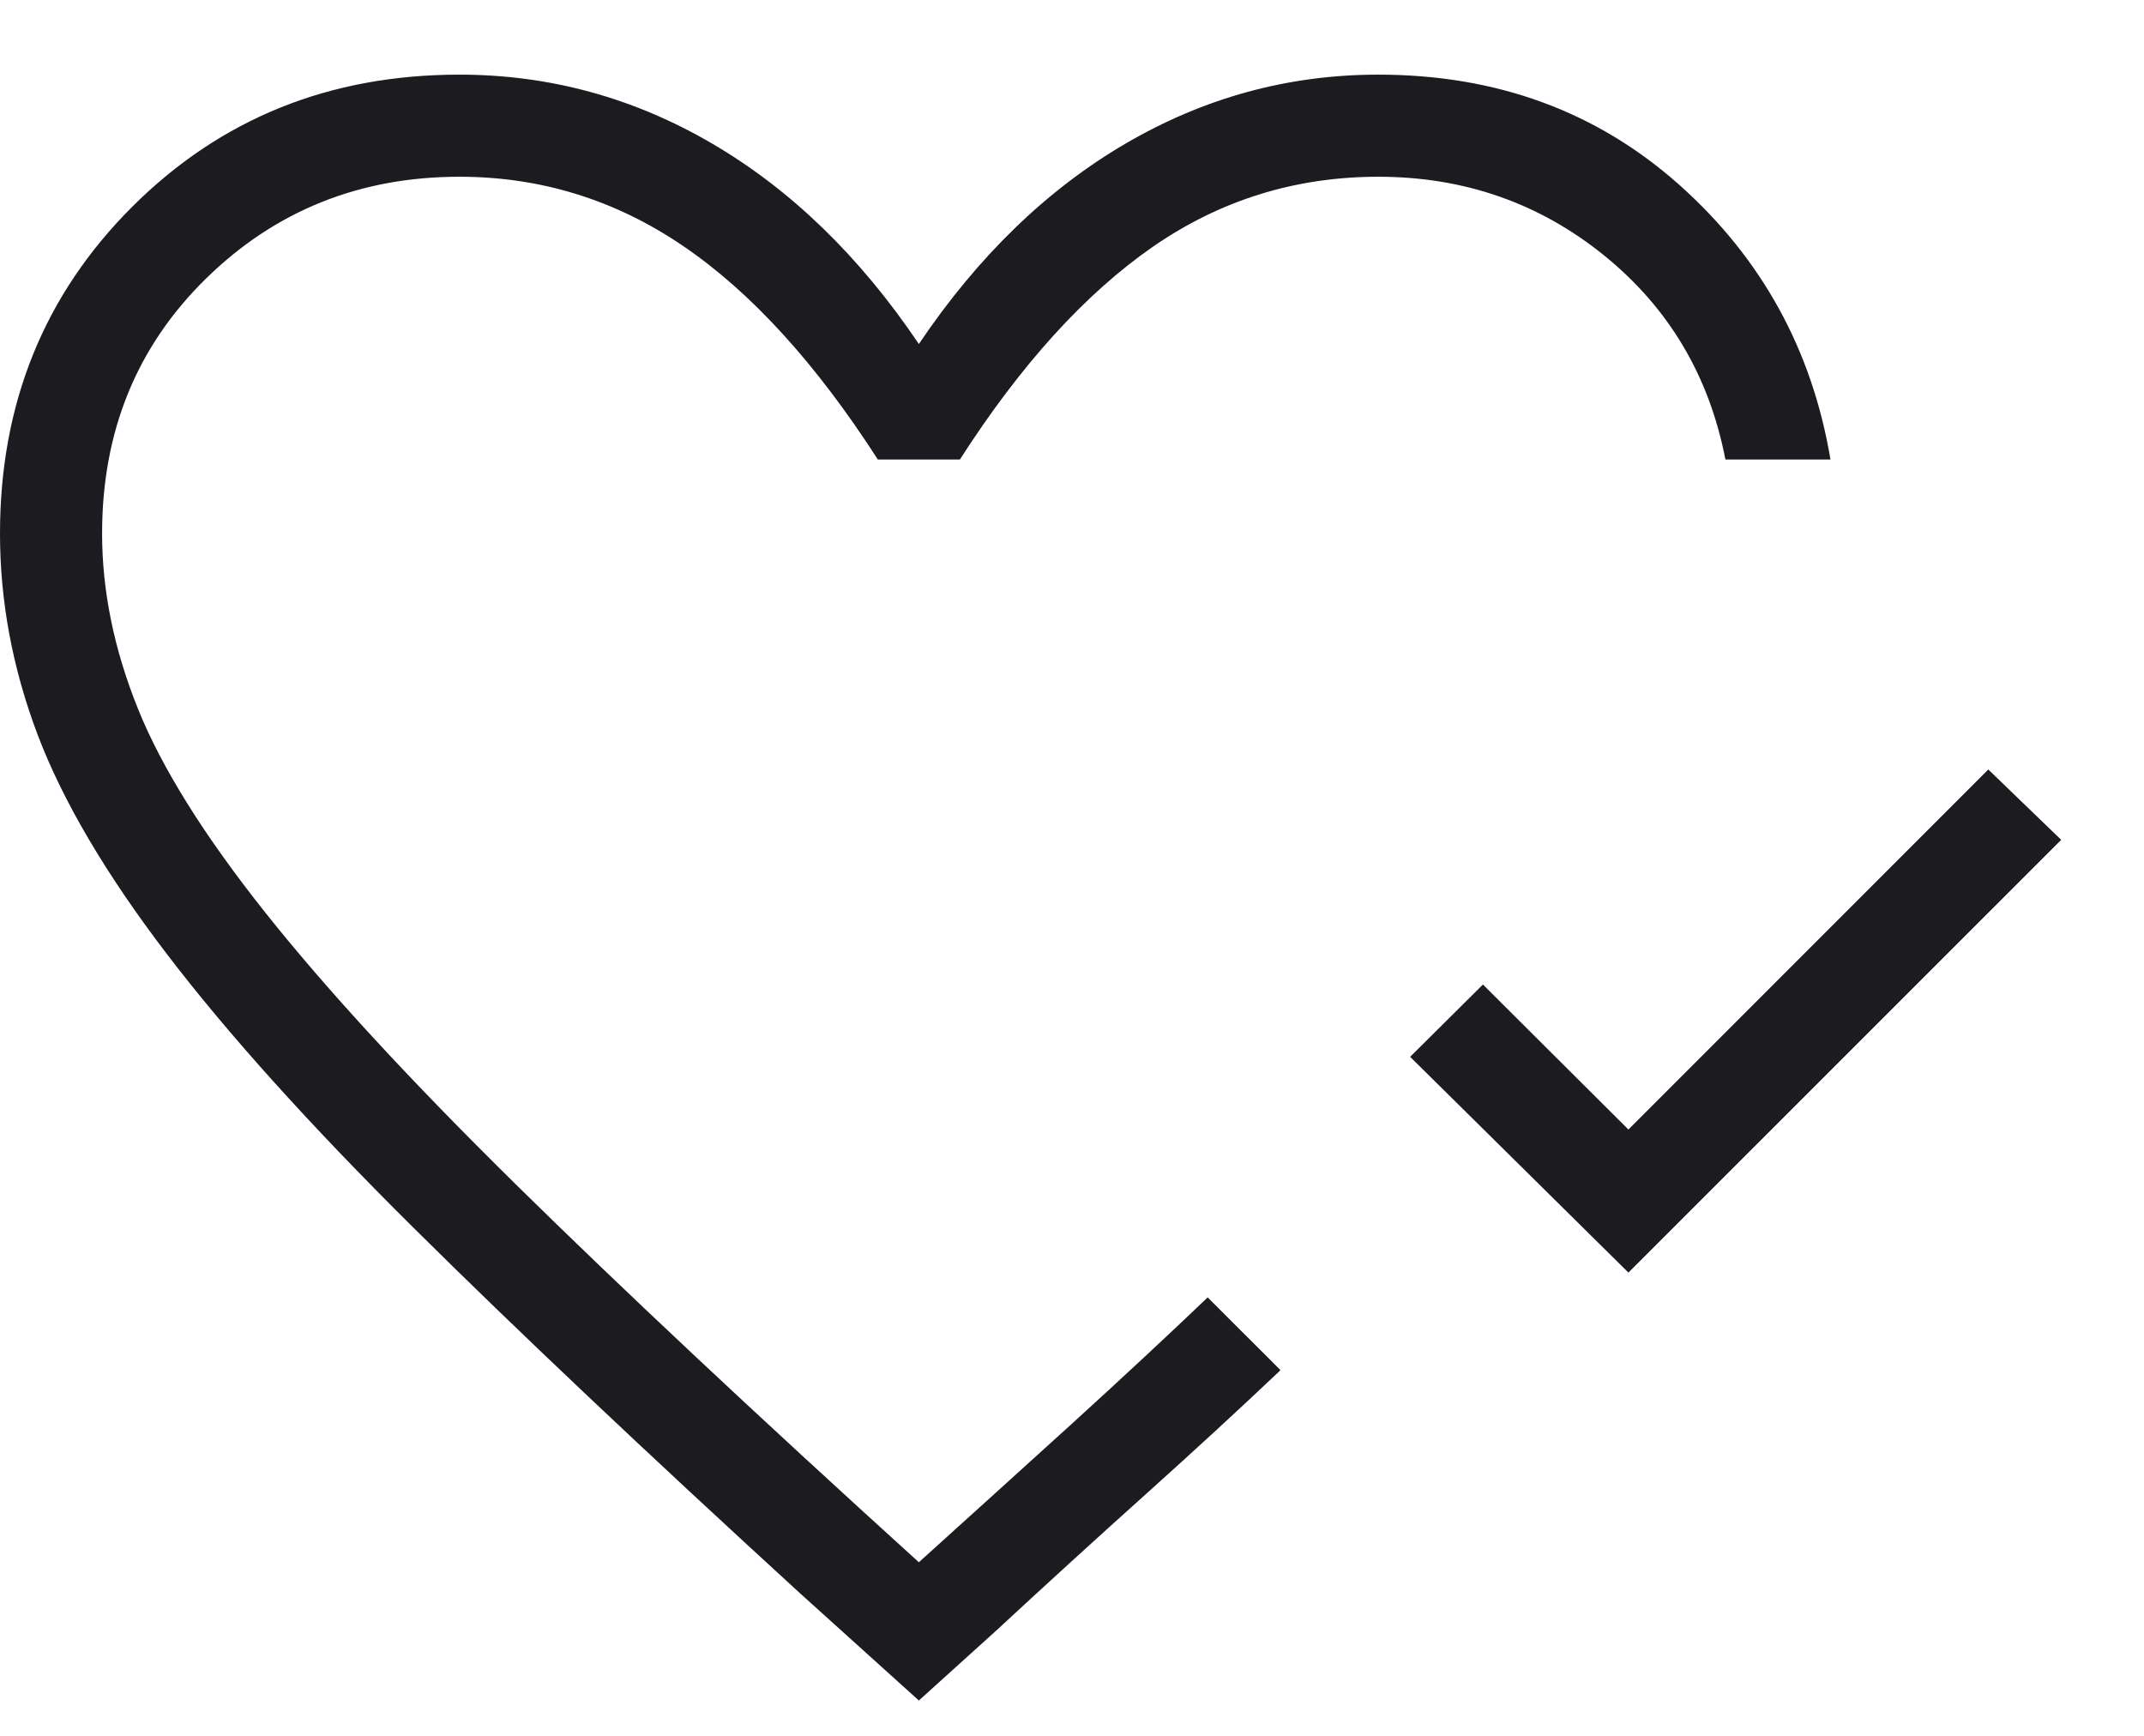 <svg xmlns="http://www.w3.org/2000/svg" fill="none" viewBox="0 0 21 17" height="17" width="21">
<path fill="#1C1B1F" d="M15.95 12.463L13.812 10.35L14.525 9.642L15.95 11.062L19.475 7.536L20.189 8.225L15.95 12.463ZM9 16.654L7.844 15.611C6.324 14.22 5.057 13.023 4.045 12.019C3.033 11.015 2.229 10.123 1.632 9.34C1.035 8.558 0.614 7.843 0.368 7.194C0.123 6.546 0 5.889 0 5.225C0 3.953 0.432 2.886 1.296 2.024C2.16 1.162 3.228 0.731 4.5 0.731C5.38 0.731 6.205 0.956 6.975 1.406C7.745 1.856 8.421 2.51 9 3.369C9.579 2.51 10.255 1.856 11.025 1.406C11.796 0.956 12.62 0.731 13.5 0.731C14.658 0.731 15.64 1.091 16.448 1.81C17.256 2.53 17.749 3.427 17.929 4.5H16.9C16.741 3.679 16.344 3.013 15.71 2.5C15.075 1.987 14.338 1.731 13.5 1.731C12.688 1.731 11.952 1.96 11.29 2.418C10.629 2.877 9.999 3.57 9.402 4.5H8.598C7.992 3.558 7.356 2.861 6.691 2.409C6.027 1.957 5.296 1.731 4.5 1.731C3.524 1.731 2.697 2.063 2.018 2.728C1.339 3.393 1 4.225 1 5.225C1 5.788 1.117 6.359 1.35 6.938C1.583 7.518 2 8.185 2.6 8.939C3.2 9.694 4.017 10.58 5.05 11.597C6.083 12.614 7.4 13.849 9 15.3C9.51 14.84 10.012 14.385 10.506 13.937C10.999 13.488 11.44 13.078 11.829 12.706L12.185 13.062C12.277 13.154 12.36 13.236 12.433 13.309L12.542 13.419C12.15 13.791 11.712 14.194 11.229 14.628C10.745 15.062 10.255 15.509 9.758 15.969L9 16.654Z"></path>
</svg>
